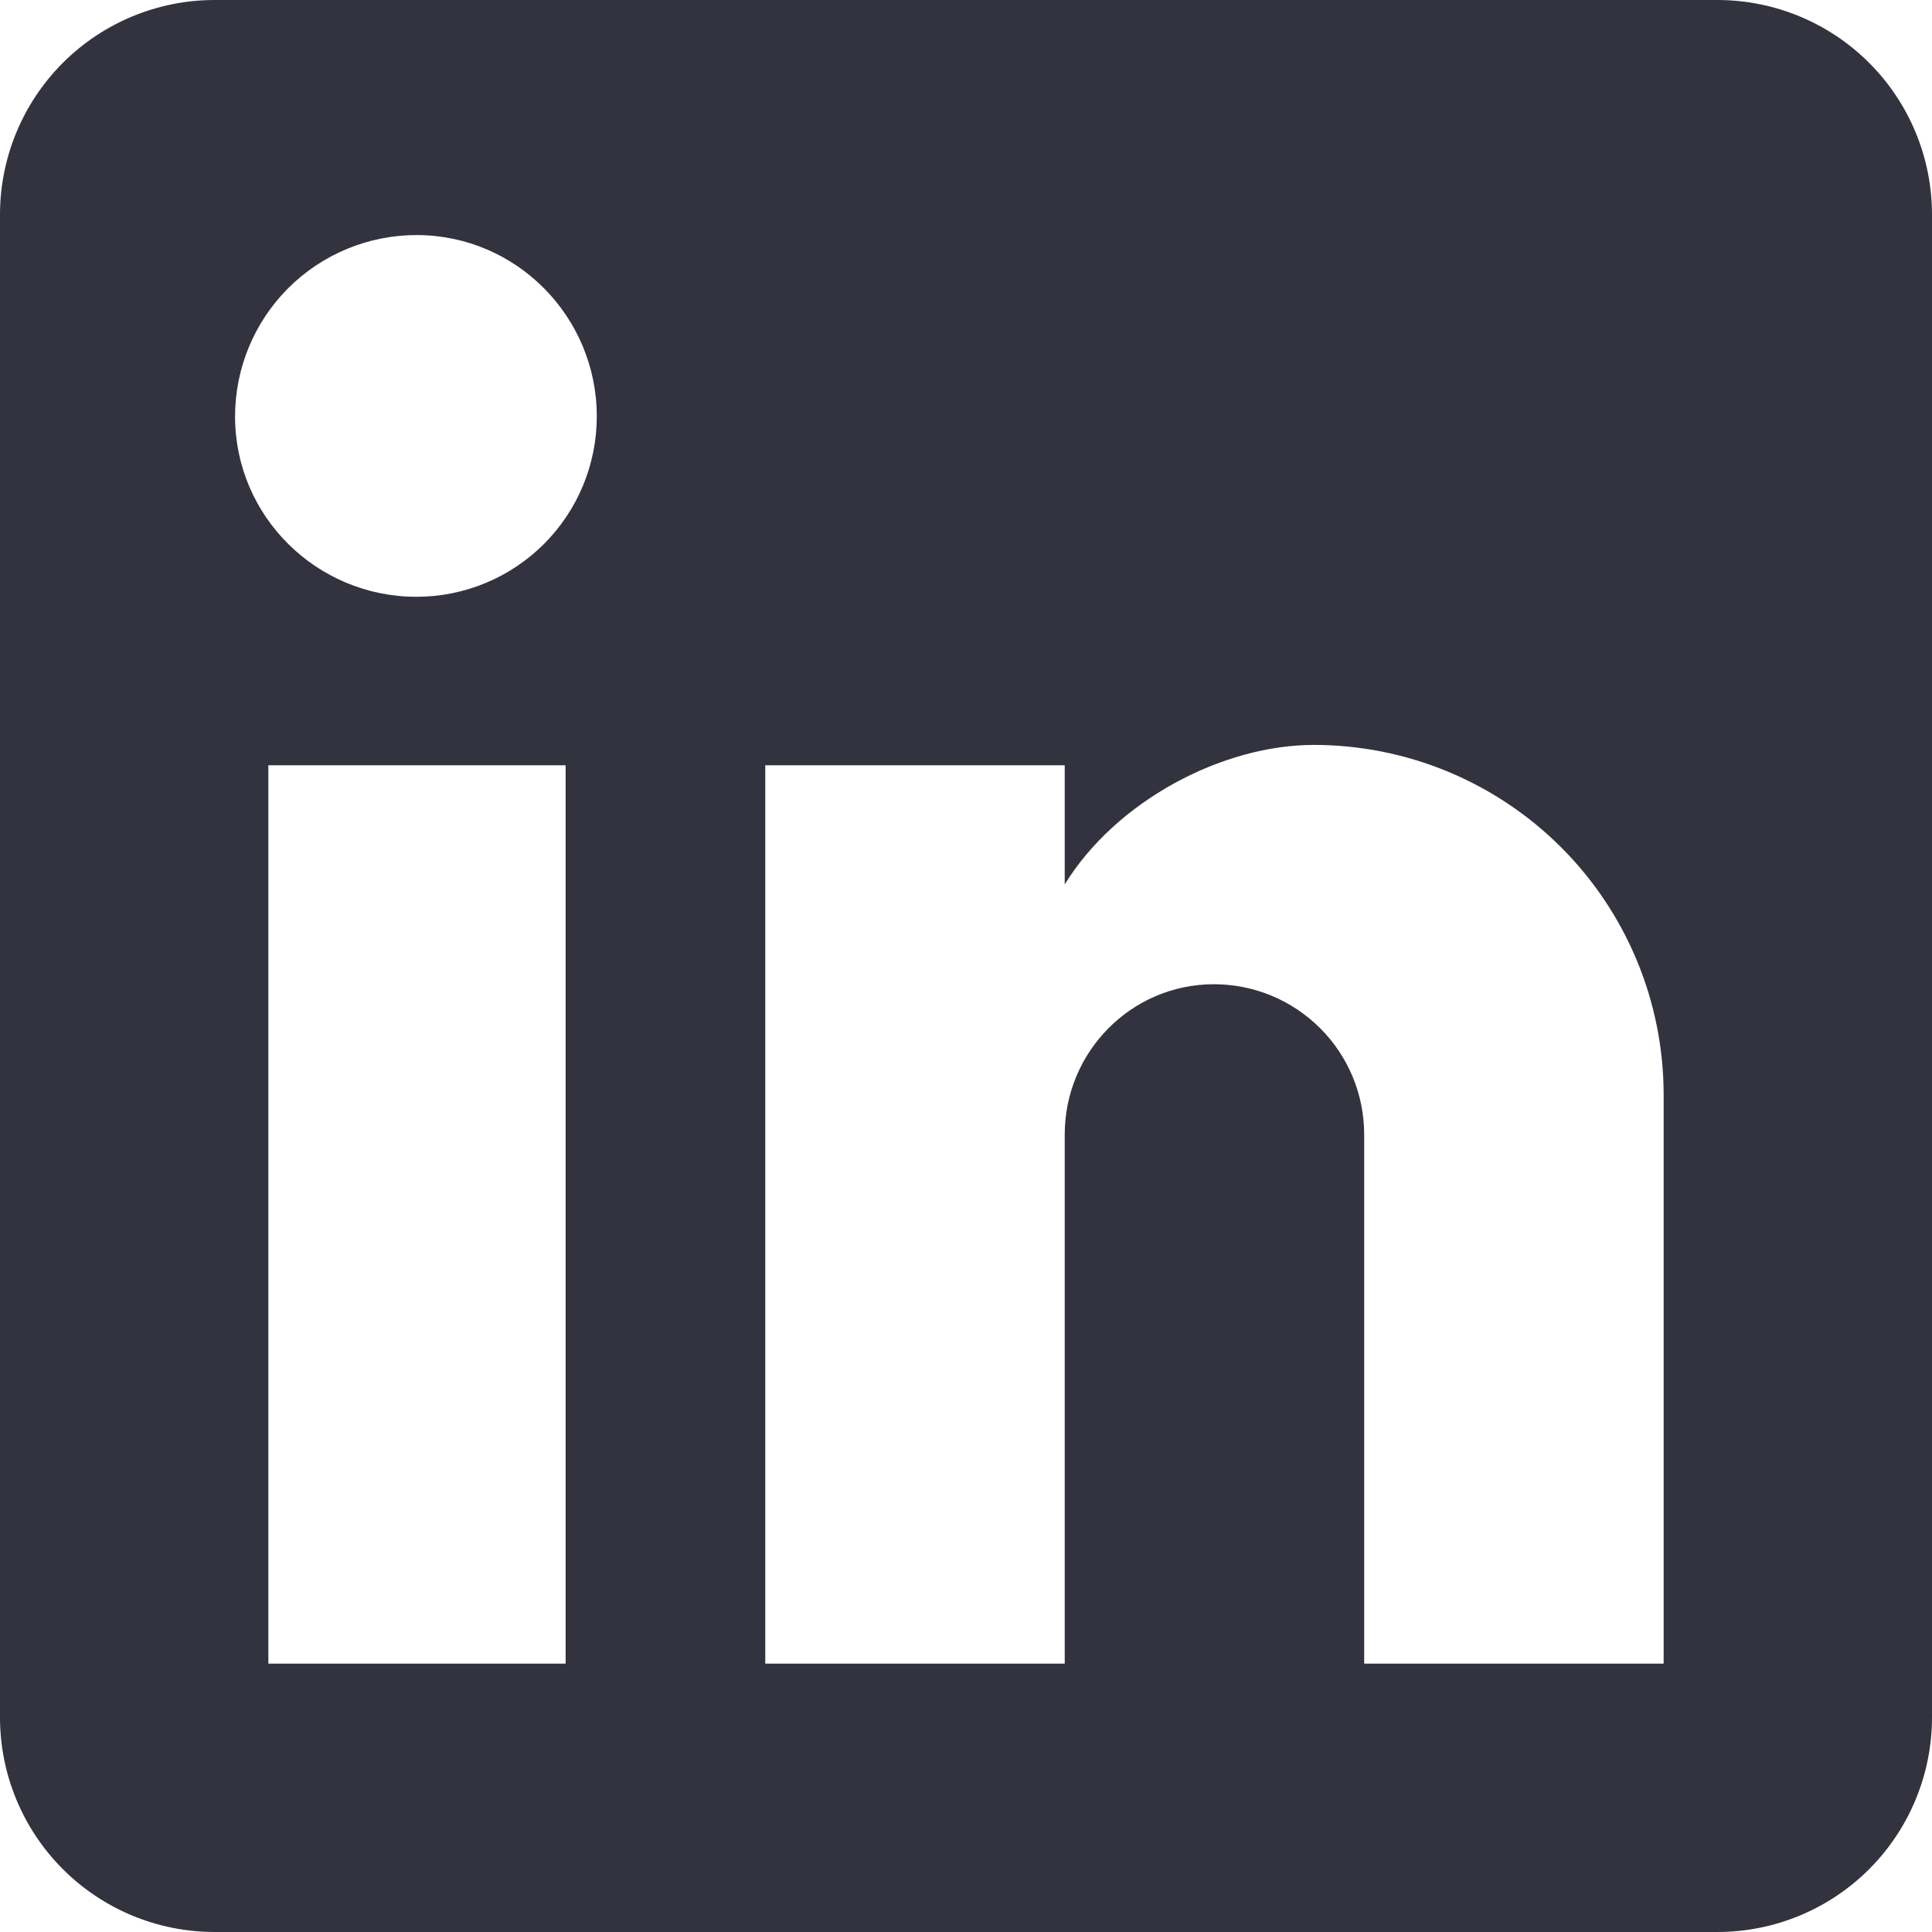 <svg width="30" height="30" viewBox="0 0 30 30" fill="none" xmlns="http://www.w3.org/2000/svg">
<path d="M26.667 0C27.551 0 28.399 0.351 29.024 0.976C29.649 1.601 30 2.449 30 3.333V26.667C30 27.551 29.649 28.399 29.024 29.024C28.399 29.649 27.551 30 26.667 30H3.333C2.449 30 1.601 29.649 0.976 29.024C0.351 28.399 0 27.551 0 26.667V3.333C0 2.449 0.351 1.601 0.976 0.976C1.601 0.351 2.449 0 3.333 0H26.667ZM25.833 25.833V17C25.833 15.559 25.261 14.177 24.242 13.158C23.223 12.139 21.841 11.567 20.4 11.567C18.983 11.567 17.333 12.433 16.533 13.733V11.883H11.883V25.833H16.533V17.617C16.533 16.333 17.567 15.283 18.85 15.283C19.469 15.283 20.062 15.529 20.5 15.967C20.938 16.404 21.183 16.998 21.183 17.617V25.833H25.833ZM6.467 9.267C7.209 9.267 7.921 8.972 8.447 8.447C8.972 7.921 9.267 7.209 9.267 6.467C9.267 4.917 8.017 3.65 6.467 3.65C5.72 3.65 5.003 3.947 4.475 4.475C3.947 5.003 3.65 5.72 3.65 6.467C3.65 8.017 4.917 9.267 6.467 9.267ZM8.783 25.833V11.883H4.167V25.833H8.783Z" fill="#32333E"/>
</svg>
